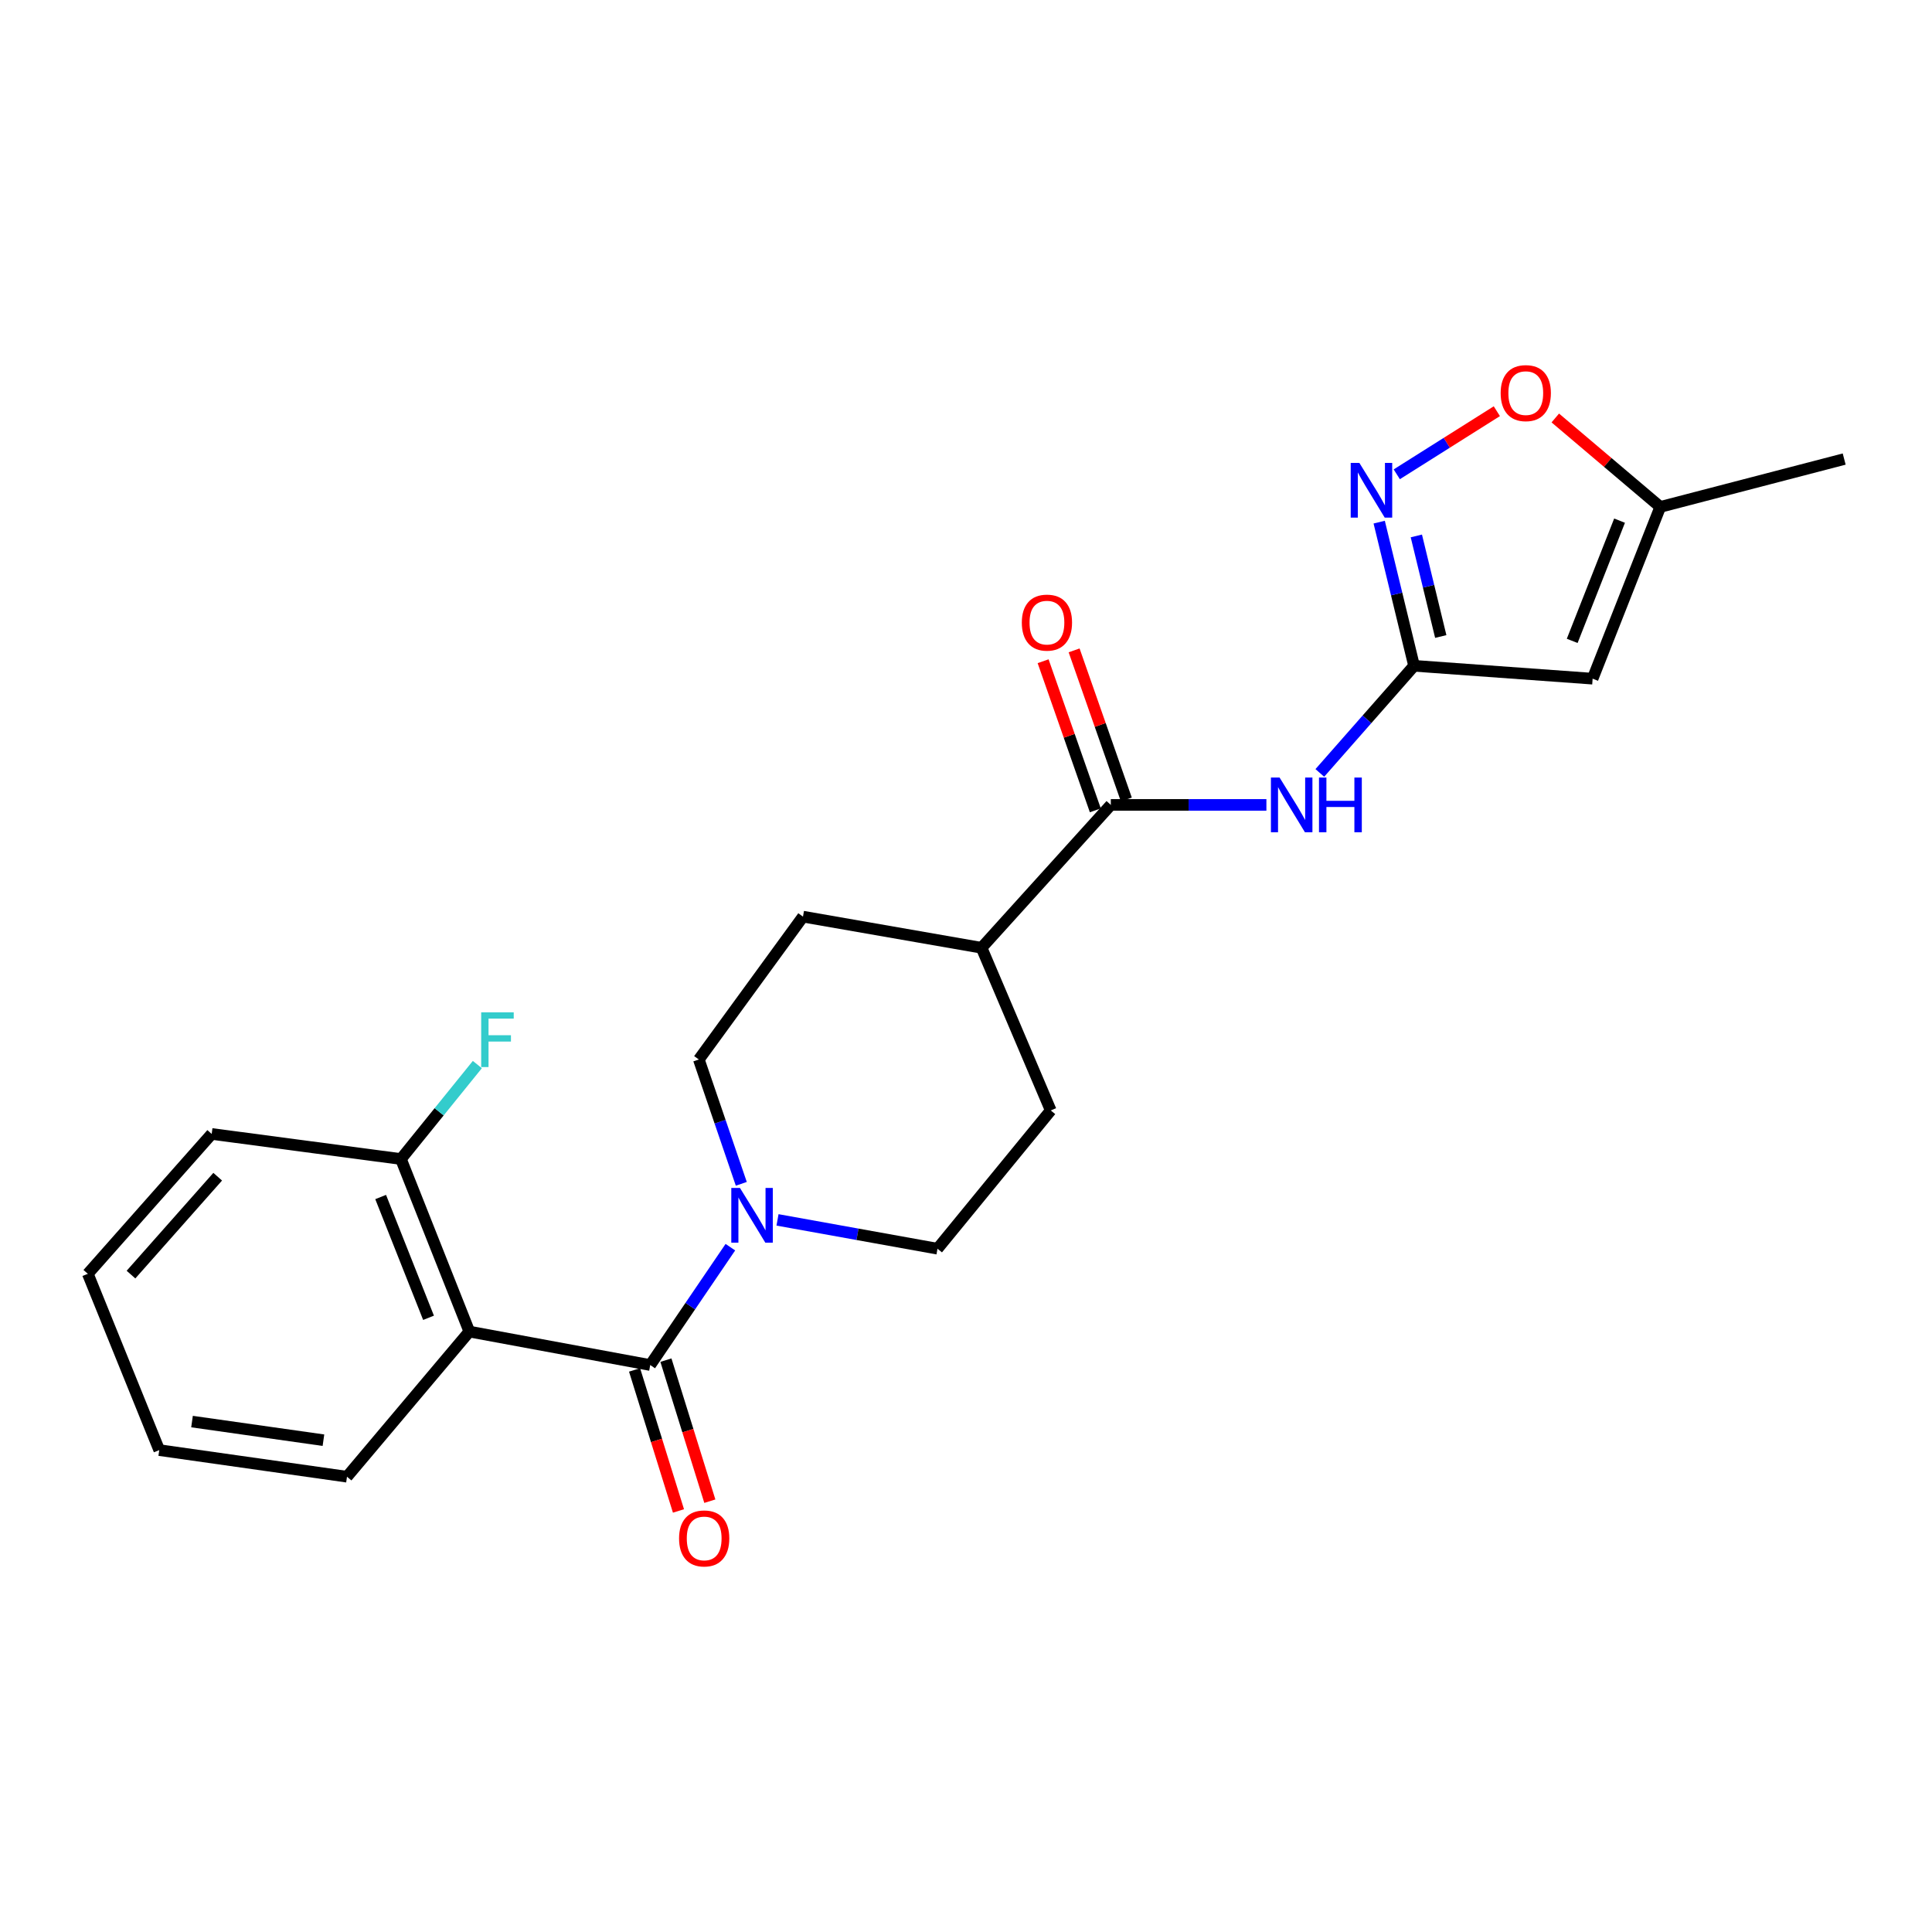 <?xml version='1.0' encoding='iso-8859-1'?>
<svg version='1.1' baseProfile='full'
              xmlns='http://www.w3.org/2000/svg'
                      xmlns:rdkit='http://www.rdkit.org/xml'
                      xmlns:xlink='http://www.w3.org/1999/xlink'
                  xml:space='preserve'
width='1000px' height='1000px' viewBox='0 0 1000 1000'>
<!-- END OF HEADER -->
<rect style='opacity:1.0;fill:#FFFFFF;stroke:none' width='1000' height='1000' x='0' y='0'> </rect>
<path class='bond-0' d='M 336.561,706.538 L 242.926,689.224' style='fill:none;fill-rule:evenodd;stroke:#000000;stroke-width:6px;stroke-linecap:butt;stroke-linejoin:miter;stroke-opacity:1' />
<path class='bond-2' d='M 336.561,706.538 L 357.299,676.038' style='fill:none;fill-rule:evenodd;stroke:#000000;stroke-width:6px;stroke-linecap:butt;stroke-linejoin:miter;stroke-opacity:1' />
<path class='bond-2' d='M 357.299,676.038 L 378.037,645.539' style='fill:none;fill-rule:evenodd;stroke:#0000FF;stroke-width:6px;stroke-linecap:butt;stroke-linejoin:miter;stroke-opacity:1' />
<path class='bond-11' d='M 328.445,709.065 L 339.81,745.565' style='fill:none;fill-rule:evenodd;stroke:#000000;stroke-width:6px;stroke-linecap:butt;stroke-linejoin:miter;stroke-opacity:1' />
<path class='bond-11' d='M 339.81,745.565 L 351.176,782.065' style='fill:none;fill-rule:evenodd;stroke:#FF0000;stroke-width:6px;stroke-linecap:butt;stroke-linejoin:miter;stroke-opacity:1' />
<path class='bond-11' d='M 344.678,704.01 L 356.044,740.51' style='fill:none;fill-rule:evenodd;stroke:#000000;stroke-width:6px;stroke-linecap:butt;stroke-linejoin:miter;stroke-opacity:1' />
<path class='bond-11' d='M 356.044,740.51 L 367.409,777.01' style='fill:none;fill-rule:evenodd;stroke:#FF0000;stroke-width:6px;stroke-linecap:butt;stroke-linejoin:miter;stroke-opacity:1' />
<path class='bond-9' d='M 242.926,689.224 L 207.524,599.915' style='fill:none;fill-rule:evenodd;stroke:#000000;stroke-width:6px;stroke-linecap:butt;stroke-linejoin:miter;stroke-opacity:1' />
<path class='bond-9' d='M 221.81,682.093 L 197.028,619.577' style='fill:none;fill-rule:evenodd;stroke:#000000;stroke-width:6px;stroke-linecap:butt;stroke-linejoin:miter;stroke-opacity:1' />
<path class='bond-18' d='M 242.926,689.224 L 179.602,764.345' style='fill:none;fill-rule:evenodd;stroke:#000000;stroke-width:6px;stroke-linecap:butt;stroke-linejoin:miter;stroke-opacity:1' />
<path class='bond-1' d='M 731.92,344.617 L 707.528,372.34' style='fill:none;fill-rule:evenodd;stroke:#000000;stroke-width:6px;stroke-linecap:butt;stroke-linejoin:miter;stroke-opacity:1' />
<path class='bond-1' d='M 707.528,372.34 L 683.136,400.064' style='fill:none;fill-rule:evenodd;stroke:#0000FF;stroke-width:6px;stroke-linecap:butt;stroke-linejoin:miter;stroke-opacity:1' />
<path class='bond-3' d='M 731.92,344.617 L 722.895,307.436' style='fill:none;fill-rule:evenodd;stroke:#000000;stroke-width:6px;stroke-linecap:butt;stroke-linejoin:miter;stroke-opacity:1' />
<path class='bond-3' d='M 722.895,307.436 L 713.869,270.256' style='fill:none;fill-rule:evenodd;stroke:#0000FF;stroke-width:6px;stroke-linecap:butt;stroke-linejoin:miter;stroke-opacity:1' />
<path class='bond-3' d='M 745.735,329.452 L 739.417,303.426' style='fill:none;fill-rule:evenodd;stroke:#000000;stroke-width:6px;stroke-linecap:butt;stroke-linejoin:miter;stroke-opacity:1' />
<path class='bond-3' d='M 739.417,303.426 L 733.099,277.399' style='fill:none;fill-rule:evenodd;stroke:#0000FF;stroke-width:6px;stroke-linecap:butt;stroke-linejoin:miter;stroke-opacity:1' />
<path class='bond-4' d='M 731.92,344.617 L 824.337,351.285' style='fill:none;fill-rule:evenodd;stroke:#000000;stroke-width:6px;stroke-linecap:butt;stroke-linejoin:miter;stroke-opacity:1' />
<path class='bond-12' d='M 402.437,631.41 L 443.841,638.871' style='fill:none;fill-rule:evenodd;stroke:#0000FF;stroke-width:6px;stroke-linecap:butt;stroke-linejoin:miter;stroke-opacity:1' />
<path class='bond-12' d='M 443.841,638.871 L 485.246,646.331' style='fill:none;fill-rule:evenodd;stroke:#000000;stroke-width:6px;stroke-linecap:butt;stroke-linejoin:miter;stroke-opacity:1' />
<path class='bond-13' d='M 383.694,612.746 L 372.705,580.572' style='fill:none;fill-rule:evenodd;stroke:#0000FF;stroke-width:6px;stroke-linecap:butt;stroke-linejoin:miter;stroke-opacity:1' />
<path class='bond-13' d='M 372.705,580.572 L 361.715,548.398' style='fill:none;fill-rule:evenodd;stroke:#000000;stroke-width:6px;stroke-linecap:butt;stroke-linejoin:miter;stroke-opacity:1' />
<path class='bond-7' d='M 722.965,245.498 L 748.864,229.167' style='fill:none;fill-rule:evenodd;stroke:#0000FF;stroke-width:6px;stroke-linecap:butt;stroke-linejoin:miter;stroke-opacity:1' />
<path class='bond-7' d='M 748.864,229.167 L 774.764,212.836' style='fill:none;fill-rule:evenodd;stroke:#FF0000;stroke-width:6px;stroke-linecap:butt;stroke-linejoin:miter;stroke-opacity:1' />
<path class='bond-8' d='M 824.337,351.285 L 859.352,262.383' style='fill:none;fill-rule:evenodd;stroke:#000000;stroke-width:6px;stroke-linecap:butt;stroke-linejoin:miter;stroke-opacity:1' />
<path class='bond-8' d='M 813.769,331.719 L 838.28,269.487' style='fill:none;fill-rule:evenodd;stroke:#000000;stroke-width:6px;stroke-linecap:butt;stroke-linejoin:miter;stroke-opacity:1' />
<path class='bond-5' d='M 655.488,416.621 L 615.224,416.621' style='fill:none;fill-rule:evenodd;stroke:#0000FF;stroke-width:6px;stroke-linecap:butt;stroke-linejoin:miter;stroke-opacity:1' />
<path class='bond-5' d='M 615.224,416.621 L 574.961,416.621' style='fill:none;fill-rule:evenodd;stroke:#000000;stroke-width:6px;stroke-linecap:butt;stroke-linejoin:miter;stroke-opacity:1' />
<path class='bond-6' d='M 574.961,416.621 L 508.057,490.572' style='fill:none;fill-rule:evenodd;stroke:#000000;stroke-width:6px;stroke-linecap:butt;stroke-linejoin:miter;stroke-opacity:1' />
<path class='bond-14' d='M 582.984,413.812 L 569.472,375.223' style='fill:none;fill-rule:evenodd;stroke:#000000;stroke-width:6px;stroke-linecap:butt;stroke-linejoin:miter;stroke-opacity:1' />
<path class='bond-14' d='M 569.472,375.223 L 555.96,336.635' style='fill:none;fill-rule:evenodd;stroke:#FF0000;stroke-width:6px;stroke-linecap:butt;stroke-linejoin:miter;stroke-opacity:1' />
<path class='bond-14' d='M 566.938,419.431 L 553.425,380.843' style='fill:none;fill-rule:evenodd;stroke:#000000;stroke-width:6px;stroke-linecap:butt;stroke-linejoin:miter;stroke-opacity:1' />
<path class='bond-14' d='M 553.425,380.843 L 539.913,342.254' style='fill:none;fill-rule:evenodd;stroke:#FF0000;stroke-width:6px;stroke-linecap:butt;stroke-linejoin:miter;stroke-opacity:1' />
<path class='bond-25' d='M 805.018,216.343 L 832.185,239.363' style='fill:none;fill-rule:evenodd;stroke:#FF0000;stroke-width:6px;stroke-linecap:butt;stroke-linejoin:miter;stroke-opacity:1' />
<path class='bond-25' d='M 832.185,239.363 L 859.352,262.383' style='fill:none;fill-rule:evenodd;stroke:#000000;stroke-width:6px;stroke-linecap:butt;stroke-linejoin:miter;stroke-opacity:1' />
<path class='bond-19' d='M 859.352,262.383 L 954.545,237.607' style='fill:none;fill-rule:evenodd;stroke:#000000;stroke-width:6px;stroke-linecap:butt;stroke-linejoin:miter;stroke-opacity:1' />
<path class='bond-17' d='M 207.524,599.915 L 227.3,575.465' style='fill:none;fill-rule:evenodd;stroke:#000000;stroke-width:6px;stroke-linecap:butt;stroke-linejoin:miter;stroke-opacity:1' />
<path class='bond-17' d='M 227.3,575.465 L 247.076,551.015' style='fill:none;fill-rule:evenodd;stroke:#33CCCC;stroke-width:6px;stroke-linecap:butt;stroke-linejoin:miter;stroke-opacity:1' />
<path class='bond-20' d='M 207.524,599.915 L 109.572,586.927' style='fill:none;fill-rule:evenodd;stroke:#000000;stroke-width:6px;stroke-linecap:butt;stroke-linejoin:miter;stroke-opacity:1' />
<path class='bond-10' d='M 508.057,490.572 L 415.622,474.448' style='fill:none;fill-rule:evenodd;stroke:#000000;stroke-width:6px;stroke-linecap:butt;stroke-linejoin:miter;stroke-opacity:1' />
<path class='bond-23' d='M 508.057,490.572 L 543.866,574.761' style='fill:none;fill-rule:evenodd;stroke:#000000;stroke-width:6px;stroke-linecap:butt;stroke-linejoin:miter;stroke-opacity:1' />
<path class='bond-15' d='M 485.246,646.331 L 543.866,574.761' style='fill:none;fill-rule:evenodd;stroke:#000000;stroke-width:6px;stroke-linecap:butt;stroke-linejoin:miter;stroke-opacity:1' />
<path class='bond-16' d='M 361.715,548.398 L 415.622,474.448' style='fill:none;fill-rule:evenodd;stroke:#000000;stroke-width:6px;stroke-linecap:butt;stroke-linejoin:miter;stroke-opacity:1' />
<path class='bond-21' d='M 179.602,764.345 L 82.425,750.574' style='fill:none;fill-rule:evenodd;stroke:#000000;stroke-width:6px;stroke-linecap:butt;stroke-linejoin:miter;stroke-opacity:1' />
<path class='bond-21' d='M 167.411,745.446 L 99.387,735.805' style='fill:none;fill-rule:evenodd;stroke:#000000;stroke-width:6px;stroke-linecap:butt;stroke-linejoin:miter;stroke-opacity:1' />
<path class='bond-24' d='M 109.572,586.927 L 45.455,659.319' style='fill:none;fill-rule:evenodd;stroke:#000000;stroke-width:6px;stroke-linecap:butt;stroke-linejoin:miter;stroke-opacity:1' />
<path class='bond-24' d='M 112.682,609.059 L 67.8,659.733' style='fill:none;fill-rule:evenodd;stroke:#000000;stroke-width:6px;stroke-linecap:butt;stroke-linejoin:miter;stroke-opacity:1' />
<path class='bond-22' d='M 82.425,750.574 L 45.455,659.319' style='fill:none;fill-rule:evenodd;stroke:#000000;stroke-width:6px;stroke-linecap:butt;stroke-linejoin:miter;stroke-opacity:1' />
<path  class='atom-3' d='M 382.999 614.876
L 392.279 629.876
Q 393.199 631.356, 394.679 634.036
Q 396.159 636.716, 396.239 636.876
L 396.239 614.876
L 399.999 614.876
L 399.999 643.196
L 396.119 643.196
L 386.159 626.796
Q 384.999 624.876, 383.759 622.676
Q 382.559 620.476, 382.199 619.796
L 382.199 643.196
L 378.519 643.196
L 378.519 614.876
L 382.999 614.876
' fill='#0000FF'/>
<path  class='atom-4' d='M 703.604 239.599
L 712.884 254.599
Q 713.804 256.079, 715.284 258.759
Q 716.764 261.439, 716.844 261.599
L 716.844 239.599
L 720.604 239.599
L 720.604 267.919
L 716.724 267.919
L 706.764 251.519
Q 705.604 249.599, 704.364 247.399
Q 703.164 245.199, 702.804 244.519
L 702.804 267.919
L 699.124 267.919
L 699.124 239.599
L 703.604 239.599
' fill='#0000FF'/>
<path  class='atom-6' d='M 662.308 402.461
L 671.588 417.461
Q 672.508 418.941, 673.988 421.621
Q 675.468 424.301, 675.548 424.461
L 675.548 402.461
L 679.308 402.461
L 679.308 430.781
L 675.428 430.781
L 665.468 414.381
Q 664.308 412.461, 663.068 410.261
Q 661.868 408.061, 661.508 407.381
L 661.508 430.781
L 657.828 430.781
L 657.828 402.461
L 662.308 402.461
' fill='#0000FF'/>
<path  class='atom-6' d='M 682.708 402.461
L 686.548 402.461
L 686.548 414.501
L 701.028 414.501
L 701.028 402.461
L 704.868 402.461
L 704.868 430.781
L 701.028 430.781
L 701.028 417.701
L 686.548 417.701
L 686.548 430.781
L 682.708 430.781
L 682.708 402.461
' fill='#0000FF'/>
<path  class='atom-8' d='M 776.737 203.474
Q 776.737 196.674, 780.097 192.874
Q 783.457 189.074, 789.737 189.074
Q 796.017 189.074, 799.377 192.874
Q 802.737 196.674, 802.737 203.474
Q 802.737 210.354, 799.337 214.274
Q 795.937 218.154, 789.737 218.154
Q 783.497 218.154, 780.097 214.274
Q 776.737 210.394, 776.737 203.474
M 789.737 214.954
Q 794.057 214.954, 796.377 212.074
Q 798.737 209.154, 798.737 203.474
Q 798.737 197.914, 796.377 195.114
Q 794.057 192.274, 789.737 192.274
Q 785.417 192.274, 783.057 195.074
Q 780.737 197.874, 780.737 203.474
Q 780.737 209.194, 783.057 212.074
Q 785.417 214.954, 789.737 214.954
' fill='#FF0000'/>
<path  class='atom-12' d='M 351.483 796.286
Q 351.483 789.486, 354.843 785.686
Q 358.203 781.886, 364.483 781.886
Q 370.763 781.886, 374.123 785.686
Q 377.483 789.486, 377.483 796.286
Q 377.483 803.166, 374.083 807.086
Q 370.683 810.966, 364.483 810.966
Q 358.243 810.966, 354.843 807.086
Q 351.483 803.206, 351.483 796.286
M 364.483 807.766
Q 368.803 807.766, 371.123 804.886
Q 373.483 801.966, 373.483 796.286
Q 373.483 790.726, 371.123 787.926
Q 368.803 785.086, 364.483 785.086
Q 360.163 785.086, 357.803 787.886
Q 355.483 790.686, 355.483 796.286
Q 355.483 802.006, 357.803 804.886
Q 360.163 807.766, 364.483 807.766
' fill='#FF0000'/>
<path  class='atom-15' d='M 528.892 322.263
Q 528.892 315.463, 532.252 311.663
Q 535.612 307.863, 541.892 307.863
Q 548.172 307.863, 551.532 311.663
Q 554.892 315.463, 554.892 322.263
Q 554.892 329.143, 551.492 333.063
Q 548.092 336.943, 541.892 336.943
Q 535.652 336.943, 532.252 333.063
Q 528.892 329.183, 528.892 322.263
M 541.892 333.743
Q 546.212 333.743, 548.532 330.863
Q 550.892 327.943, 550.892 322.263
Q 550.892 316.703, 548.532 313.903
Q 546.212 311.063, 541.892 311.063
Q 537.572 311.063, 535.212 313.863
Q 532.892 316.663, 532.892 322.263
Q 532.892 327.983, 535.212 330.863
Q 537.572 333.743, 541.892 333.743
' fill='#FF0000'/>
<path  class='atom-18' d='M 249.062 523.989
L 265.902 523.989
L 265.902 527.229
L 252.862 527.229
L 252.862 535.829
L 264.462 535.829
L 264.462 539.109
L 252.862 539.109
L 252.862 552.309
L 249.062 552.309
L 249.062 523.989
' fill='#33CCCC'/>
</svg>
